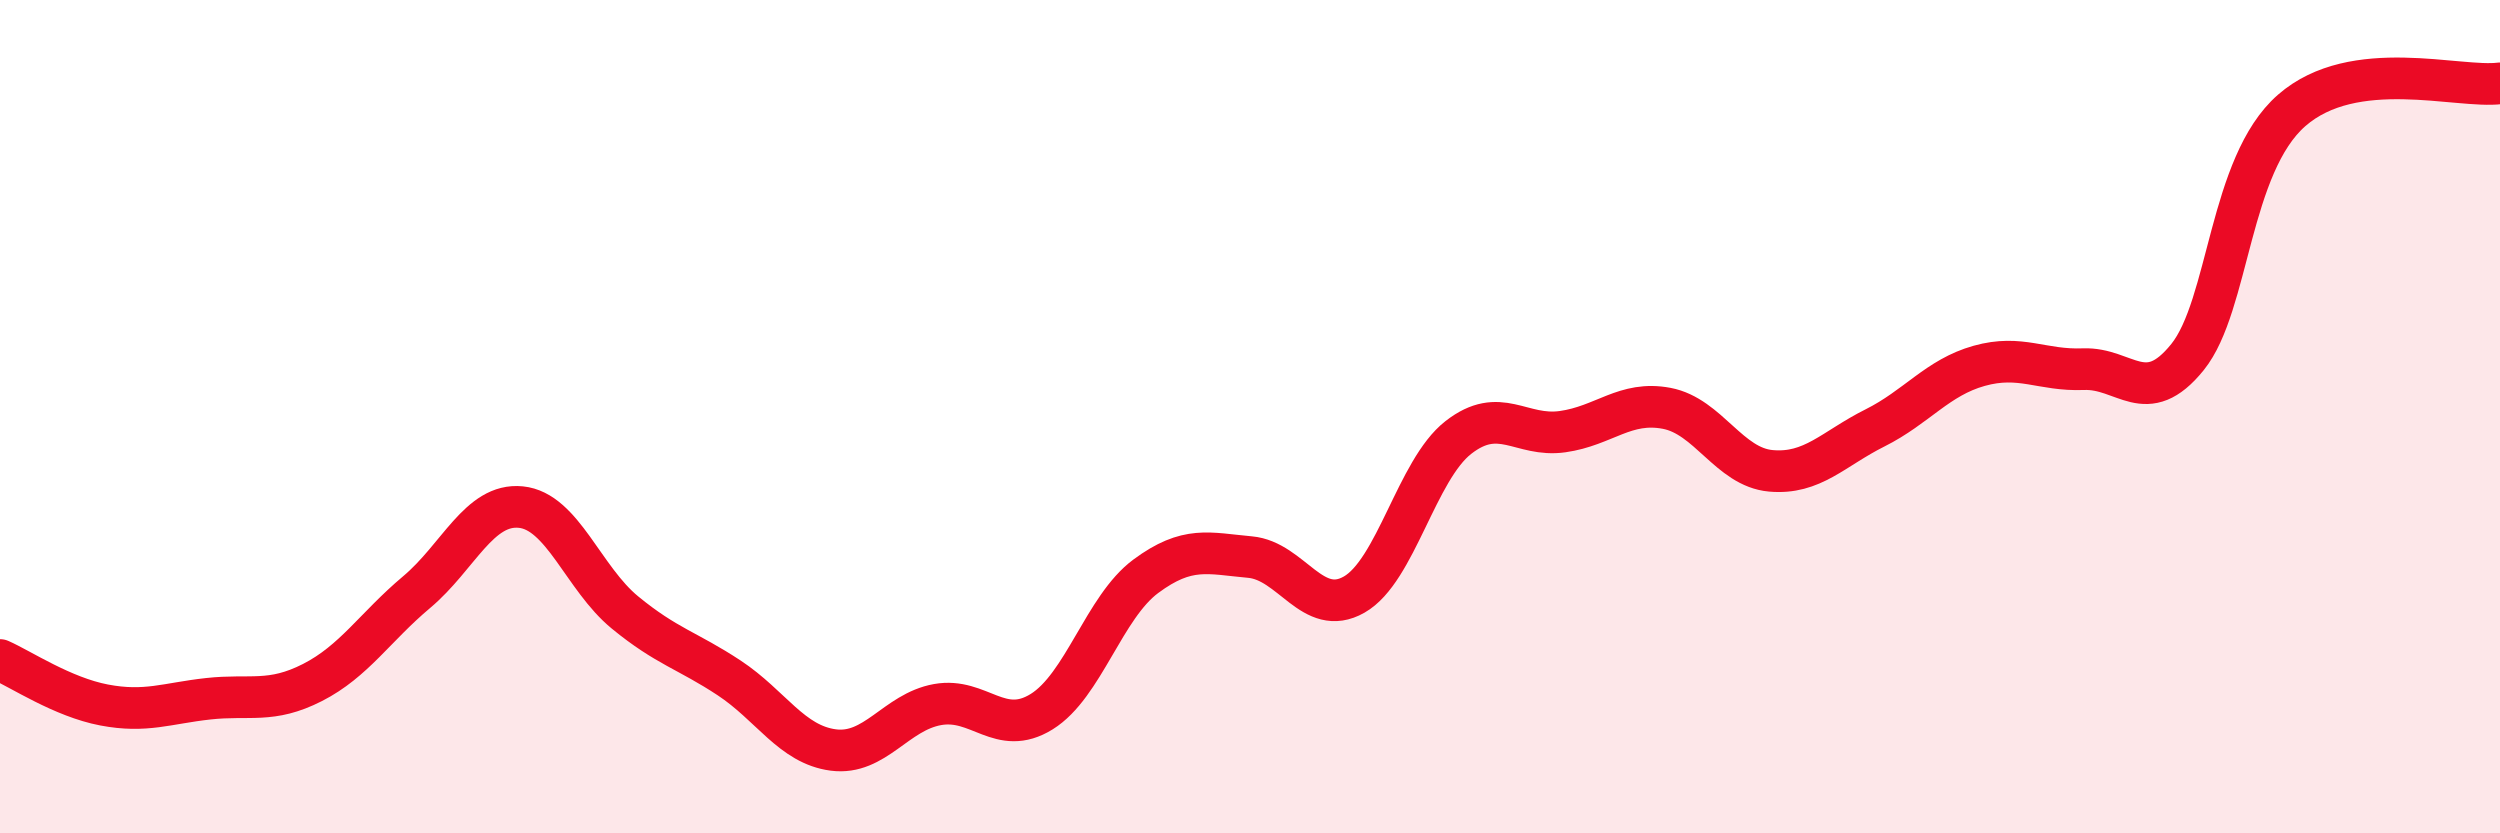 
    <svg width="60" height="20" viewBox="0 0 60 20" xmlns="http://www.w3.org/2000/svg">
      <path
        d="M 0,15.84 C 0.5,16.06 1.5,16.73 2.5,16.92 C 3.5,17.11 4,16.88 5,16.77 C 6,16.66 6.5,16.89 7.5,16.38 C 8.5,15.87 9,15.05 10,14.21 C 11,13.37 11.5,12.07 12.5,12.17 C 13.5,12.27 14,13.88 15,14.7 C 16,15.52 16.5,15.61 17.5,16.27 C 18.5,16.93 19,17.87 20,18 C 21,18.13 21.5,17.09 22.5,16.91 C 23.5,16.73 24,17.7 25,17.08 C 26,16.46 26.5,14.57 27.5,13.83 C 28.5,13.09 29,13.28 30,13.37 C 31,13.46 31.5,14.84 32.5,14.27 C 33.5,13.7 34,11.28 35,10.5 C 36,9.72 36.5,10.5 37.5,10.36 C 38.5,10.22 39,9.61 40,9.8 C 41,9.99 41.5,11.21 42.5,11.3 C 43.5,11.39 44,10.77 45,10.27 C 46,9.77 46.5,9.06 47.5,8.78 C 48.5,8.5 49,8.9 50,8.86 C 51,8.82 51.5,9.81 52.5,8.57 C 53.5,7.33 53.5,3.96 55,2.65 C 56.5,1.34 59,2.13 60,2L60 20L0 20Z"
        fill="#EB0A25"
        opacity="0.1"
        stroke-linecap="round"
        stroke-linejoin="round"
      />
      <path
        d="M 0,15.84 C 0.5,16.06 1.5,16.73 2.5,16.92 C 3.5,17.11 4,16.88 5,16.77 C 6,16.66 6.5,16.89 7.5,16.38 C 8.5,15.87 9,15.05 10,14.21 C 11,13.37 11.5,12.07 12.5,12.17 C 13.5,12.27 14,13.88 15,14.7 C 16,15.52 16.5,15.61 17.5,16.27 C 18.5,16.93 19,17.87 20,18 C 21,18.13 21.5,17.09 22.5,16.91 C 23.5,16.73 24,17.7 25,17.08 C 26,16.46 26.5,14.57 27.5,13.83 C 28.5,13.09 29,13.28 30,13.37 C 31,13.46 31.5,14.84 32.5,14.27 C 33.5,13.7 34,11.28 35,10.5 C 36,9.72 36.5,10.5 37.5,10.36 C 38.5,10.22 39,9.61 40,9.8 C 41,9.99 41.5,11.21 42.5,11.3 C 43.5,11.39 44,10.77 45,10.27 C 46,9.77 46.5,9.06 47.5,8.78 C 48.5,8.5 49,8.9 50,8.86 C 51,8.82 51.5,9.81 52.5,8.57 C 53.5,7.33 53.5,3.96 55,2.65 C 56.5,1.34 59,2.13 60,2"
        stroke="#EB0A25"
        stroke-width="1"
        fill="none"
        stroke-linecap="round"
        stroke-linejoin="round"
      />
    </svg>
  